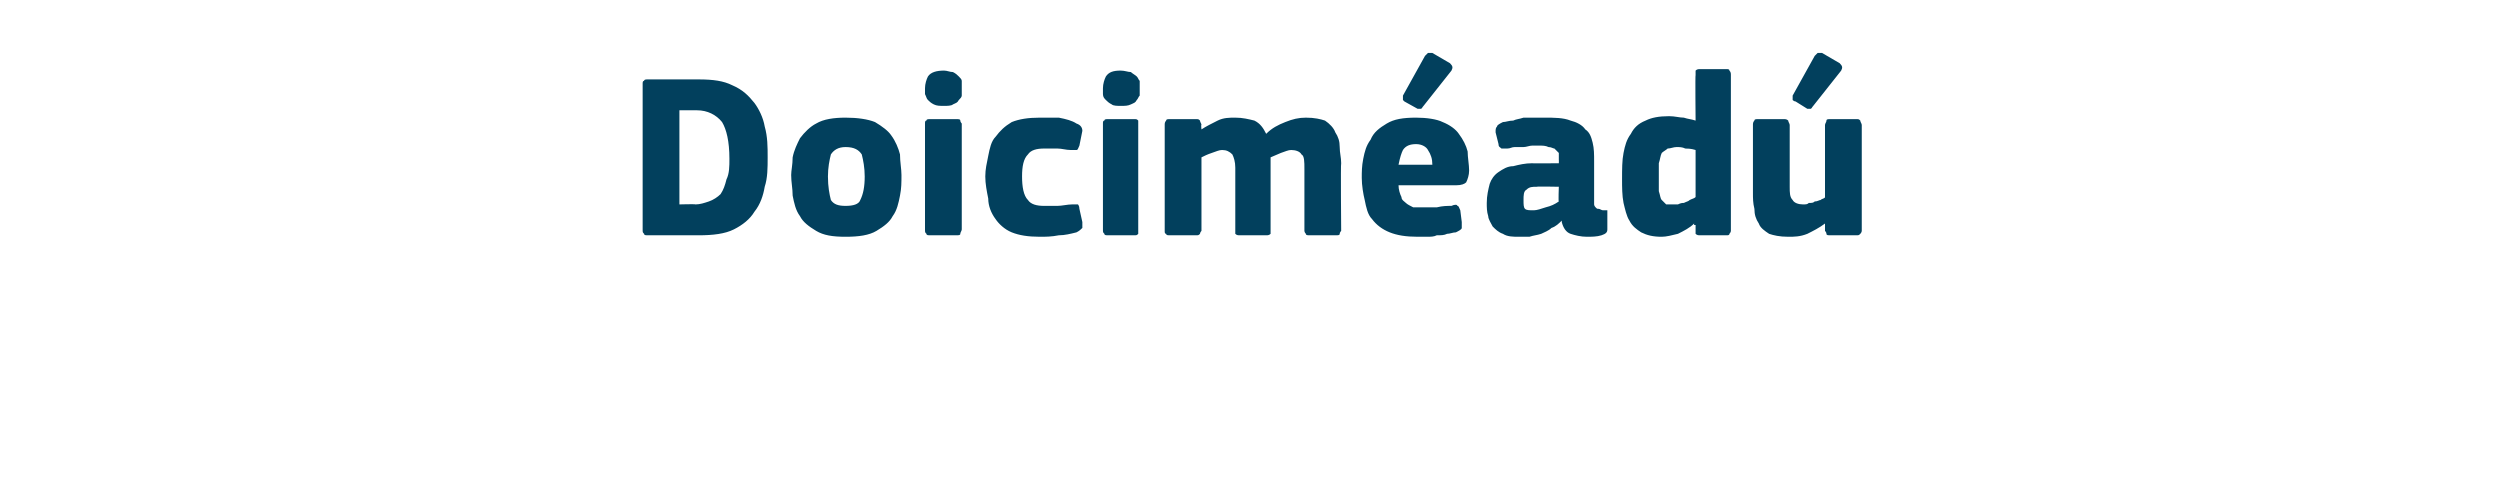 <?xml version="1.0" standalone="no"?><!DOCTYPE svg PUBLIC "-//W3C//DTD SVG 1.1//EN" "http://www.w3.org/Graphics/SVG/1.1/DTD/svg11.dtd"><svg xmlns="http://www.w3.org/2000/svg" version="1.1" width="170px" height="34px" viewBox="0 -4 170 34" style="top:-4px">  <desc>Doicim ad</desc>  <defs/>  <g id="Polygon26918">    <path d="M 44.1 12 C 43.9 12 43.8 12 43.8 11.9 C 43.7 11.8 43.7 11.8 43.7 11.6 C 43.7 11.6 43.7 1.7 43.7 1.7 C 43.7 1.6 43.7 1.5 43.8 1.5 C 43.8 1.4 43.9 1.4 44.1 1.4 C 44.1 1.4 47.5 1.4 47.5 1.4 C 48.5 1.4 49.2 1.5 49.8 1.8 C 50.5 2.1 50.9 2.5 51.3 3 C 51.6 3.4 51.9 4 52 4.6 C 52.2 5.3 52.2 6 52.2 6.7 C 52.2 7.4 52.2 8.1 52 8.7 C 51.9 9.3 51.7 9.9 51.3 10.4 C 51 10.9 50.5 11.3 49.9 11.6 C 49.3 11.9 48.5 12 47.5 12 C 47.5 12 44.1 12 44.1 12 Z M 49.6 6.8 C 49.6 5.6 49.4 4.8 49.1 4.3 C 48.7 3.8 48.1 3.5 47.4 3.5 C 47.37 3.5 46.2 3.5 46.2 3.5 L 46.2 9.9 C 46.2 9.9 47.26 9.87 47.3 9.9 C 47.6 9.9 47.9 9.8 48.2 9.7 C 48.5 9.6 48.8 9.4 49 9.2 C 49.2 8.9 49.3 8.6 49.4 8.2 C 49.6 7.8 49.6 7.3 49.6 6.8 Z M 61.3 7.9 C 61.3 8.4 61.3 8.8 61.2 9.3 C 61.1 9.8 61 10.3 60.7 10.7 C 60.5 11.1 60.1 11.4 59.6 11.7 C 59.1 12 58.4 12.1 57.5 12.1 C 56.6 12.1 56 12 55.5 11.7 C 55 11.4 54.6 11.1 54.4 10.7 C 54.1 10.3 54 9.8 53.9 9.3 C 53.9 8.8 53.8 8.4 53.8 7.9 C 53.8 7.6 53.9 7.2 53.9 6.7 C 54 6.2 54.2 5.8 54.4 5.4 C 54.7 5 55.1 4.6 55.5 4.4 C 56 4.1 56.7 4 57.5 4 C 58.3 4 59 4.1 59.5 4.3 C 60 4.6 60.4 4.9 60.6 5.2 C 60.9 5.6 61.1 6.1 61.2 6.5 C 61.2 7 61.3 7.5 61.3 7.9 Z M 58.8 8 C 58.8 7.4 58.7 6.9 58.6 6.5 C 58.4 6.2 58.1 6 57.5 6 C 57 6 56.7 6.2 56.5 6.5 C 56.4 6.9 56.3 7.4 56.3 8 C 56.3 8.7 56.4 9.2 56.5 9.6 C 56.7 9.9 57 10 57.5 10 C 58 10 58.4 9.9 58.5 9.6 C 58.7 9.2 58.8 8.7 58.8 8 Z M 65.4 2 C 65.4 2.2 65.4 2.3 65.4 2.5 C 65.4 2.6 65.3 2.7 65.2 2.8 C 65.1 3 65 3 64.8 3.1 C 64.7 3.2 64.4 3.2 64.2 3.2 C 63.9 3.2 63.7 3.2 63.5 3.1 C 63.3 3 63.2 2.9 63.1 2.8 C 63 2.7 63 2.6 62.9 2.4 C 62.9 2.3 62.9 2.2 62.9 2 C 62.9 1.7 63 1.4 63.1 1.2 C 63.3 0.9 63.7 0.8 64.2 0.8 C 64.4 0.8 64.6 0.9 64.8 0.9 C 65 1 65.1 1.1 65.2 1.2 C 65.3 1.3 65.4 1.4 65.4 1.5 C 65.4 1.7 65.4 1.8 65.4 2 Z M 65.4 11.6 C 65.4 11.7 65.3 11.8 65.3 11.9 C 65.3 12 65.2 12 65 12 C 65 12 63.3 12 63.3 12 C 63.1 12 63 12 63 11.9 C 62.9 11.8 62.9 11.8 62.9 11.6 C 62.9 11.6 62.9 4.4 62.9 4.4 C 62.9 4.3 62.9 4.2 63 4.2 C 63 4.1 63.1 4.1 63.3 4.1 C 63.3 4.1 65 4.1 65 4.1 C 65.2 4.1 65.3 4.1 65.3 4.2 C 65.3 4.3 65.4 4.4 65.4 4.4 C 65.4 4.4 65.4 11.6 65.4 11.6 Z M 73.6 11.1 C 73.6 11.2 73.6 11.4 73.6 11.5 C 73.5 11.6 73.4 11.7 73.2 11.8 C 72.8 11.9 72.4 12 72 12 C 71.5 12.1 71.1 12.1 70.7 12.1 C 69.9 12.1 69.3 12 68.8 11.8 C 68.3 11.6 67.9 11.2 67.7 10.9 C 67.4 10.5 67.2 10 67.2 9.5 C 67.1 9 67 8.5 67 8 C 67 7.5 67.1 7.1 67.2 6.6 C 67.3 6.1 67.4 5.6 67.7 5.3 C 68 4.9 68.3 4.6 68.8 4.3 C 69.3 4.1 69.9 4 70.7 4 C 71.1 4 71.6 4 72 4 C 72.5 4.1 72.9 4.2 73.2 4.4 C 73.5 4.5 73.6 4.7 73.6 4.9 C 73.6 4.9 73.4 5.9 73.4 5.9 C 73.3 6.1 73.3 6.2 73.2 6.2 C 73.1 6.2 73 6.2 72.8 6.2 C 72.5 6.2 72.2 6.1 71.9 6.1 C 71.6 6.1 71.3 6.1 71 6.1 C 70.5 6.1 70.1 6.2 69.9 6.5 C 69.6 6.8 69.5 7.3 69.5 8 C 69.5 8.7 69.6 9.3 69.9 9.6 C 70.1 9.9 70.5 10 71 10 C 71.2 10 71.5 10 71.9 10 C 72.2 10 72.6 9.9 72.9 9.9 C 73.1 9.9 73.2 9.9 73.3 9.9 C 73.3 9.9 73.4 10 73.4 10.2 C 73.4 10.2 73.6 11.1 73.6 11.1 Z M 77.5 2 C 77.5 2.2 77.5 2.3 77.5 2.5 C 77.4 2.6 77.4 2.7 77.3 2.8 C 77.2 3 77.1 3 76.9 3.1 C 76.7 3.2 76.5 3.2 76.2 3.2 C 76 3.2 75.7 3.2 75.6 3.1 C 75.4 3 75.3 2.9 75.2 2.8 C 75.1 2.7 75 2.6 75 2.4 C 75 2.3 75 2.2 75 2 C 75 1.7 75.1 1.4 75.2 1.2 C 75.4 0.9 75.7 0.8 76.2 0.8 C 76.5 0.8 76.7 0.9 76.9 0.9 C 77 1 77.2 1.1 77.3 1.2 C 77.4 1.3 77.4 1.4 77.5 1.5 C 77.5 1.7 77.5 1.8 77.5 2 Z M 77.4 11.6 C 77.4 11.7 77.4 11.8 77.4 11.9 C 77.3 12 77.3 12 77.1 12 C 77.1 12 75.4 12 75.4 12 C 75.2 12 75.1 12 75.1 11.9 C 75 11.8 75 11.8 75 11.6 C 75 11.6 75 4.4 75 4.4 C 75 4.3 75 4.2 75.1 4.2 C 75.1 4.1 75.2 4.1 75.4 4.1 C 75.4 4.1 77.1 4.1 77.1 4.1 C 77.3 4.1 77.3 4.1 77.4 4.2 C 77.4 4.3 77.4 4.4 77.4 4.4 C 77.4 4.4 77.4 11.6 77.4 11.6 Z M 91.2 11.7 C 91.2 11.7 91.1 11.8 91.1 11.9 C 91.1 12 91 12 90.8 12 C 90.8 12 89.1 12 89.1 12 C 88.9 12 88.8 12 88.8 11.9 C 88.8 11.9 88.7 11.8 88.7 11.7 C 88.7 11.7 88.7 7.5 88.7 7.5 C 88.7 7 88.7 6.6 88.5 6.5 C 88.4 6.3 88.1 6.2 87.8 6.2 C 87.6 6.2 87.4 6.3 87.1 6.4 C 86.9 6.5 86.6 6.6 86.4 6.7 C 86.4 6.7 86.4 11.7 86.4 11.7 C 86.4 11.7 86.4 11.8 86.4 11.9 C 86.3 12 86.2 12 86.1 12 C 86.1 12 84.3 12 84.3 12 C 84.2 12 84.1 12 84 11.9 C 84 11.9 84 11.8 84 11.7 C 84 11.7 84 7.4 84 7.4 C 84 7 83.9 6.7 83.8 6.5 C 83.6 6.3 83.4 6.2 83.1 6.2 C 82.9 6.2 82.7 6.3 82.4 6.4 C 82.1 6.5 81.9 6.6 81.7 6.7 C 81.7 6.7 81.7 11.7 81.7 11.7 C 81.7 11.7 81.6 11.8 81.6 11.9 C 81.5 12 81.5 12 81.3 12 C 81.3 12 79.6 12 79.6 12 C 79.4 12 79.3 12 79.3 11.9 C 79.2 11.9 79.2 11.8 79.2 11.7 C 79.2 11.7 79.2 4.5 79.2 4.5 C 79.2 4.4 79.2 4.3 79.3 4.2 C 79.3 4.1 79.4 4.1 79.6 4.1 C 79.6 4.1 81.3 4.1 81.3 4.1 C 81.5 4.1 81.5 4.1 81.6 4.2 C 81.6 4.3 81.7 4.4 81.7 4.5 C 81.66 4.46 81.7 4.8 81.7 4.8 C 81.7 4.8 81.69 4.85 81.7 4.8 C 82 4.6 82.4 4.4 82.8 4.2 C 83.2 4 83.6 4 84 4 C 84.5 4 84.9 4.1 85.3 4.2 C 85.7 4.4 85.9 4.7 86.1 5.1 C 86.5 4.7 86.9 4.5 87.4 4.3 C 87.9 4.1 88.3 4 88.8 4 C 89.4 4 89.8 4.1 90.1 4.2 C 90.4 4.4 90.7 4.7 90.8 5 C 91 5.3 91.1 5.6 91.1 6 C 91.1 6.4 91.2 6.7 91.2 7.1 C 91.16 7.1 91.2 11.7 91.2 11.7 C 91.2 11.7 91.16 11.66 91.2 11.7 Z M 95.1 8.6 C 95.1 8.9 95.2 9.2 95.3 9.4 C 95.3 9.6 95.5 9.7 95.6 9.8 C 95.7 9.9 95.9 10 96.1 10.1 C 96.3 10.1 96.6 10.1 96.8 10.1 C 97.1 10.1 97.4 10.1 97.7 10.1 C 98.1 10 98.4 10 98.7 10 C 98.9 9.9 99.1 9.9 99.1 10 C 99.2 10 99.2 10.1 99.3 10.3 C 99.3 10.3 99.4 11.1 99.4 11.1 C 99.4 11.2 99.4 11.4 99.4 11.5 C 99.4 11.6 99.2 11.7 99 11.8 C 98.8 11.8 98.6 11.9 98.4 11.9 C 98.2 12 98 12 97.7 12 C 97.5 12.1 97.3 12.1 97 12.1 C 96.8 12.1 96.6 12.1 96.4 12.1 C 95.6 12.1 95 12 94.5 11.8 C 94 11.6 93.6 11.3 93.3 10.9 C 93 10.6 92.9 10.1 92.8 9.6 C 92.7 9.2 92.6 8.6 92.6 8.1 C 92.6 7.7 92.6 7.3 92.7 6.8 C 92.8 6.3 92.9 5.9 93.2 5.5 C 93.4 5 93.8 4.7 94.3 4.4 C 94.8 4.1 95.4 4 96.3 4 C 97 4 97.7 4.1 98.1 4.3 C 98.6 4.5 99 4.8 99.2 5.1 C 99.5 5.5 99.7 5.9 99.8 6.3 C 99.8 6.7 99.9 7.2 99.9 7.6 C 99.9 7.9 99.8 8.2 99.7 8.4 C 99.6 8.5 99.4 8.6 99 8.6 C 99 8.6 95.1 8.6 95.1 8.6 Z M 96.3 5.8 C 95.9 5.8 95.6 5.9 95.4 6.2 C 95.3 6.4 95.2 6.7 95.1 7.2 C 95.1 7.2 97.4 7.2 97.4 7.2 C 97.4 6.8 97.3 6.5 97.1 6.2 C 97 6 96.7 5.8 96.3 5.8 Z M 98.6 0.3 C 98.8 0.5 98.8 0.6 98.7 0.8 C 98.7 0.8 96.8 3.2 96.8 3.2 C 96.7 3.3 96.7 3.4 96.6 3.4 C 96.5 3.4 96.5 3.4 96.4 3.4 C 96.4 3.4 95.5 2.9 95.5 2.9 C 95.5 2.9 95.4 2.8 95.4 2.8 C 95.4 2.7 95.4 2.7 95.4 2.5 C 95.4 2.5 96.9 -0.2 96.9 -0.2 C 97 -0.3 97.1 -0.4 97.1 -0.4 C 97.2 -0.4 97.3 -0.4 97.4 -0.4 C 97.4 -0.4 98.6 0.3 98.6 0.3 Z M 106 8.7 C 106 8.7 104.52 8.67 104.5 8.7 C 104.2 8.7 104 8.7 103.8 8.9 C 103.6 9 103.6 9.3 103.6 9.6 C 103.6 9.9 103.6 10.1 103.7 10.2 C 103.8 10.3 104 10.3 104.3 10.3 C 104.5 10.3 104.8 10.2 105.1 10.1 C 105.5 10 105.7 9.9 106 9.7 C 105.96 9.74 106 8.7 106 8.7 Z M 106.2 11 C 106 11.2 105.8 11.4 105.5 11.5 C 105.3 11.7 105 11.8 104.8 11.9 C 104.5 12 104.3 12 104 12.1 C 103.8 12.1 103.5 12.1 103.3 12.1 C 102.9 12.1 102.5 12.1 102.2 11.9 C 101.9 11.8 101.7 11.6 101.5 11.4 C 101.4 11.2 101.2 10.9 101.2 10.7 C 101.1 10.4 101.1 10.1 101.1 9.8 C 101.1 9.3 101.2 8.9 101.3 8.5 C 101.4 8.2 101.6 7.9 101.9 7.7 C 102.2 7.5 102.5 7.3 102.9 7.3 C 103.3 7.2 103.7 7.1 104.2 7.1 C 104.17 7.12 106 7.1 106 7.1 C 106 7.1 106.01 6.86 106 6.9 C 106 6.7 106 6.5 106 6.4 C 105.9 6.3 105.8 6.2 105.7 6.1 C 105.6 6.1 105.5 6 105.3 6 C 105.1 5.9 104.9 5.9 104.6 5.9 C 104.5 5.9 104.3 5.9 104.2 5.9 C 104 5.9 103.8 6 103.6 6 C 103.4 6 103.2 6 103 6 C 102.8 6 102.7 6.1 102.5 6.1 C 102.3 6.1 102.1 6.1 102.1 6.1 C 102 6 101.9 6 101.9 5.8 C 101.9 5.8 101.7 5 101.7 5 C 101.7 4.8 101.7 4.7 101.8 4.6 C 101.8 4.5 102 4.4 102.2 4.3 C 102.4 4.3 102.6 4.2 102.9 4.2 C 103.1 4.1 103.3 4.1 103.6 4 C 103.9 4 104.1 4 104.3 4 C 104.6 4 104.8 4 105 4 C 105.7 4 106.3 4 106.8 4.2 C 107.2 4.3 107.6 4.5 107.8 4.8 C 108.1 5 108.2 5.3 108.3 5.7 C 108.4 6.1 108.4 6.5 108.4 7 C 108.4 7 108.4 9.5 108.4 9.5 C 108.4 9.7 108.4 9.8 108.4 9.9 C 108.4 10 108.5 10.1 108.5 10.1 C 108.6 10.2 108.6 10.2 108.7 10.2 C 108.8 10.2 108.9 10.3 109 10.3 C 109.1 10.3 109.2 10.3 109.3 10.3 C 109.3 10.4 109.3 10.4 109.3 10.5 C 109.3 10.5 109.3 11.6 109.3 11.6 C 109.3 11.8 109.2 11.9 108.9 12 C 108.6 12.1 108.2 12.1 107.9 12.1 C 107.5 12.1 107.1 12 106.8 11.9 C 106.5 11.8 106.3 11.5 106.2 11.1 C 106.2 11.1 106.2 11 106.2 11 Z M 117.7 11.7 C 117.7 11.7 117.7 11.8 117.6 11.9 C 117.6 12 117.5 12 117.4 12 C 117.4 12 115.6 12 115.6 12 C 115.5 12 115.4 12 115.3 11.9 C 115.3 11.9 115.3 11.8 115.3 11.7 C 115.3 11.7 115.3 11.3 115.3 11.3 C 115.3 11.3 115.3 11.3 115.2 11.3 C 115.2 11.3 115.2 11.2 115.2 11.2 C 114.9 11.5 114.5 11.7 114.1 11.9 C 113.7 12 113.3 12.1 113 12.1 C 112.4 12.1 112 12 111.6 11.8 C 111.3 11.6 111 11.4 110.8 11 C 110.6 10.7 110.5 10.2 110.4 9.8 C 110.3 9.3 110.3 8.7 110.3 8.2 C 110.3 7.5 110.3 6.9 110.4 6.4 C 110.5 5.9 110.6 5.5 110.9 5.1 C 111.1 4.7 111.4 4.4 111.9 4.2 C 112.3 4 112.8 3.9 113.5 3.9 C 113.9 3.9 114.2 4 114.5 4 C 114.8 4.1 115 4.1 115.3 4.2 C 115.26 4.19 115.3 4.2 115.3 4.2 C 115.3 4.2 115.27 1.07 115.3 1.1 C 115.3 1 115.3 0.9 115.3 0.8 C 115.4 0.7 115.5 0.7 115.6 0.7 C 115.6 0.7 117.4 0.7 117.4 0.7 C 117.5 0.7 117.6 0.7 117.6 0.8 C 117.7 0.9 117.7 1 117.7 1.1 C 117.7 1.1 117.7 11.7 117.7 11.7 Z M 115.3 6.2 C 115 6.1 114.7 6.1 114.6 6.1 C 114.4 6 114.2 6 114 6 C 113.8 6 113.6 6.1 113.4 6.1 C 113.3 6.2 113.1 6.3 113 6.4 C 112.9 6.6 112.9 6.8 112.8 7.1 C 112.8 7.3 112.8 7.7 112.8 8.1 C 112.8 8.5 112.8 8.8 112.8 9 C 112.9 9.3 112.9 9.5 113 9.6 C 113.1 9.7 113.2 9.8 113.3 9.9 C 113.4 9.9 113.6 9.9 113.7 9.9 C 113.8 9.9 114 9.9 114.1 9.9 C 114.3 9.8 114.4 9.8 114.5 9.8 C 114.7 9.7 114.8 9.7 114.9 9.6 C 115.1 9.5 115.2 9.5 115.3 9.4 C 115.3 9.4 115.3 6.2 115.3 6.2 Z M 126.6 11.7 C 126.6 11.8 126.5 11.9 126.5 11.9 C 126.4 12 126.4 12 126.2 12 C 126.2 12 124.5 12 124.5 12 C 124.3 12 124.2 12 124.2 11.9 C 124.2 11.8 124.1 11.7 124.1 11.7 C 124.1 11.7 124.1 11.3 124.1 11.3 C 124.1 11.3 124.1 11.3 124.1 11.3 C 124.1 11.3 124.1 11.2 124.1 11.2 C 123.7 11.5 123.3 11.7 122.9 11.9 C 122.4 12.1 122 12.1 121.6 12.1 C 121 12.1 120.6 12 120.3 11.9 C 120 11.7 119.7 11.5 119.6 11.2 C 119.4 10.9 119.3 10.6 119.3 10.2 C 119.2 9.8 119.2 9.5 119.2 9.1 C 119.2 9.1 119.2 4.5 119.2 4.5 C 119.2 4.4 119.2 4.3 119.3 4.2 C 119.3 4.1 119.4 4.1 119.6 4.1 C 119.6 4.1 121.3 4.1 121.3 4.1 C 121.4 4.1 121.5 4.1 121.6 4.2 C 121.6 4.3 121.7 4.4 121.7 4.5 C 121.7 4.5 121.7 8.7 121.7 8.7 C 121.7 9.1 121.7 9.4 121.9 9.6 C 122 9.8 122.3 9.9 122.6 9.9 C 122.8 9.9 122.9 9.9 123 9.8 C 123.2 9.8 123.3 9.8 123.4 9.7 C 123.6 9.7 123.7 9.6 123.8 9.6 C 123.9 9.5 124.1 9.5 124.1 9.4 C 124.1 9.4 124.1 4.5 124.1 4.5 C 124.1 4.4 124.2 4.3 124.2 4.2 C 124.2 4.1 124.3 4.1 124.5 4.1 C 124.5 4.1 126.2 4.1 126.2 4.1 C 126.4 4.1 126.4 4.1 126.5 4.2 C 126.5 4.3 126.6 4.4 126.6 4.5 C 126.6 4.5 126.6 11.7 126.6 11.7 Z M 125.1 0.3 C 125.3 0.5 125.3 0.6 125.2 0.8 C 125.2 0.8 123.3 3.2 123.3 3.2 C 123.2 3.3 123.2 3.4 123.1 3.4 C 123.1 3.4 123 3.4 122.9 3.4 C 122.9 3.4 122.1 2.9 122.1 2.9 C 122 2.9 121.9 2.8 121.9 2.8 C 121.9 2.7 121.9 2.7 121.9 2.5 C 121.9 2.5 123.4 -0.2 123.4 -0.2 C 123.5 -0.3 123.6 -0.4 123.6 -0.4 C 123.7 -0.4 123.8 -0.4 123.9 -0.4 C 123.9 -0.4 125.1 0.3 125.1 0.3 Z " stroke="none" fill="#02405d"/>  </g></svg>